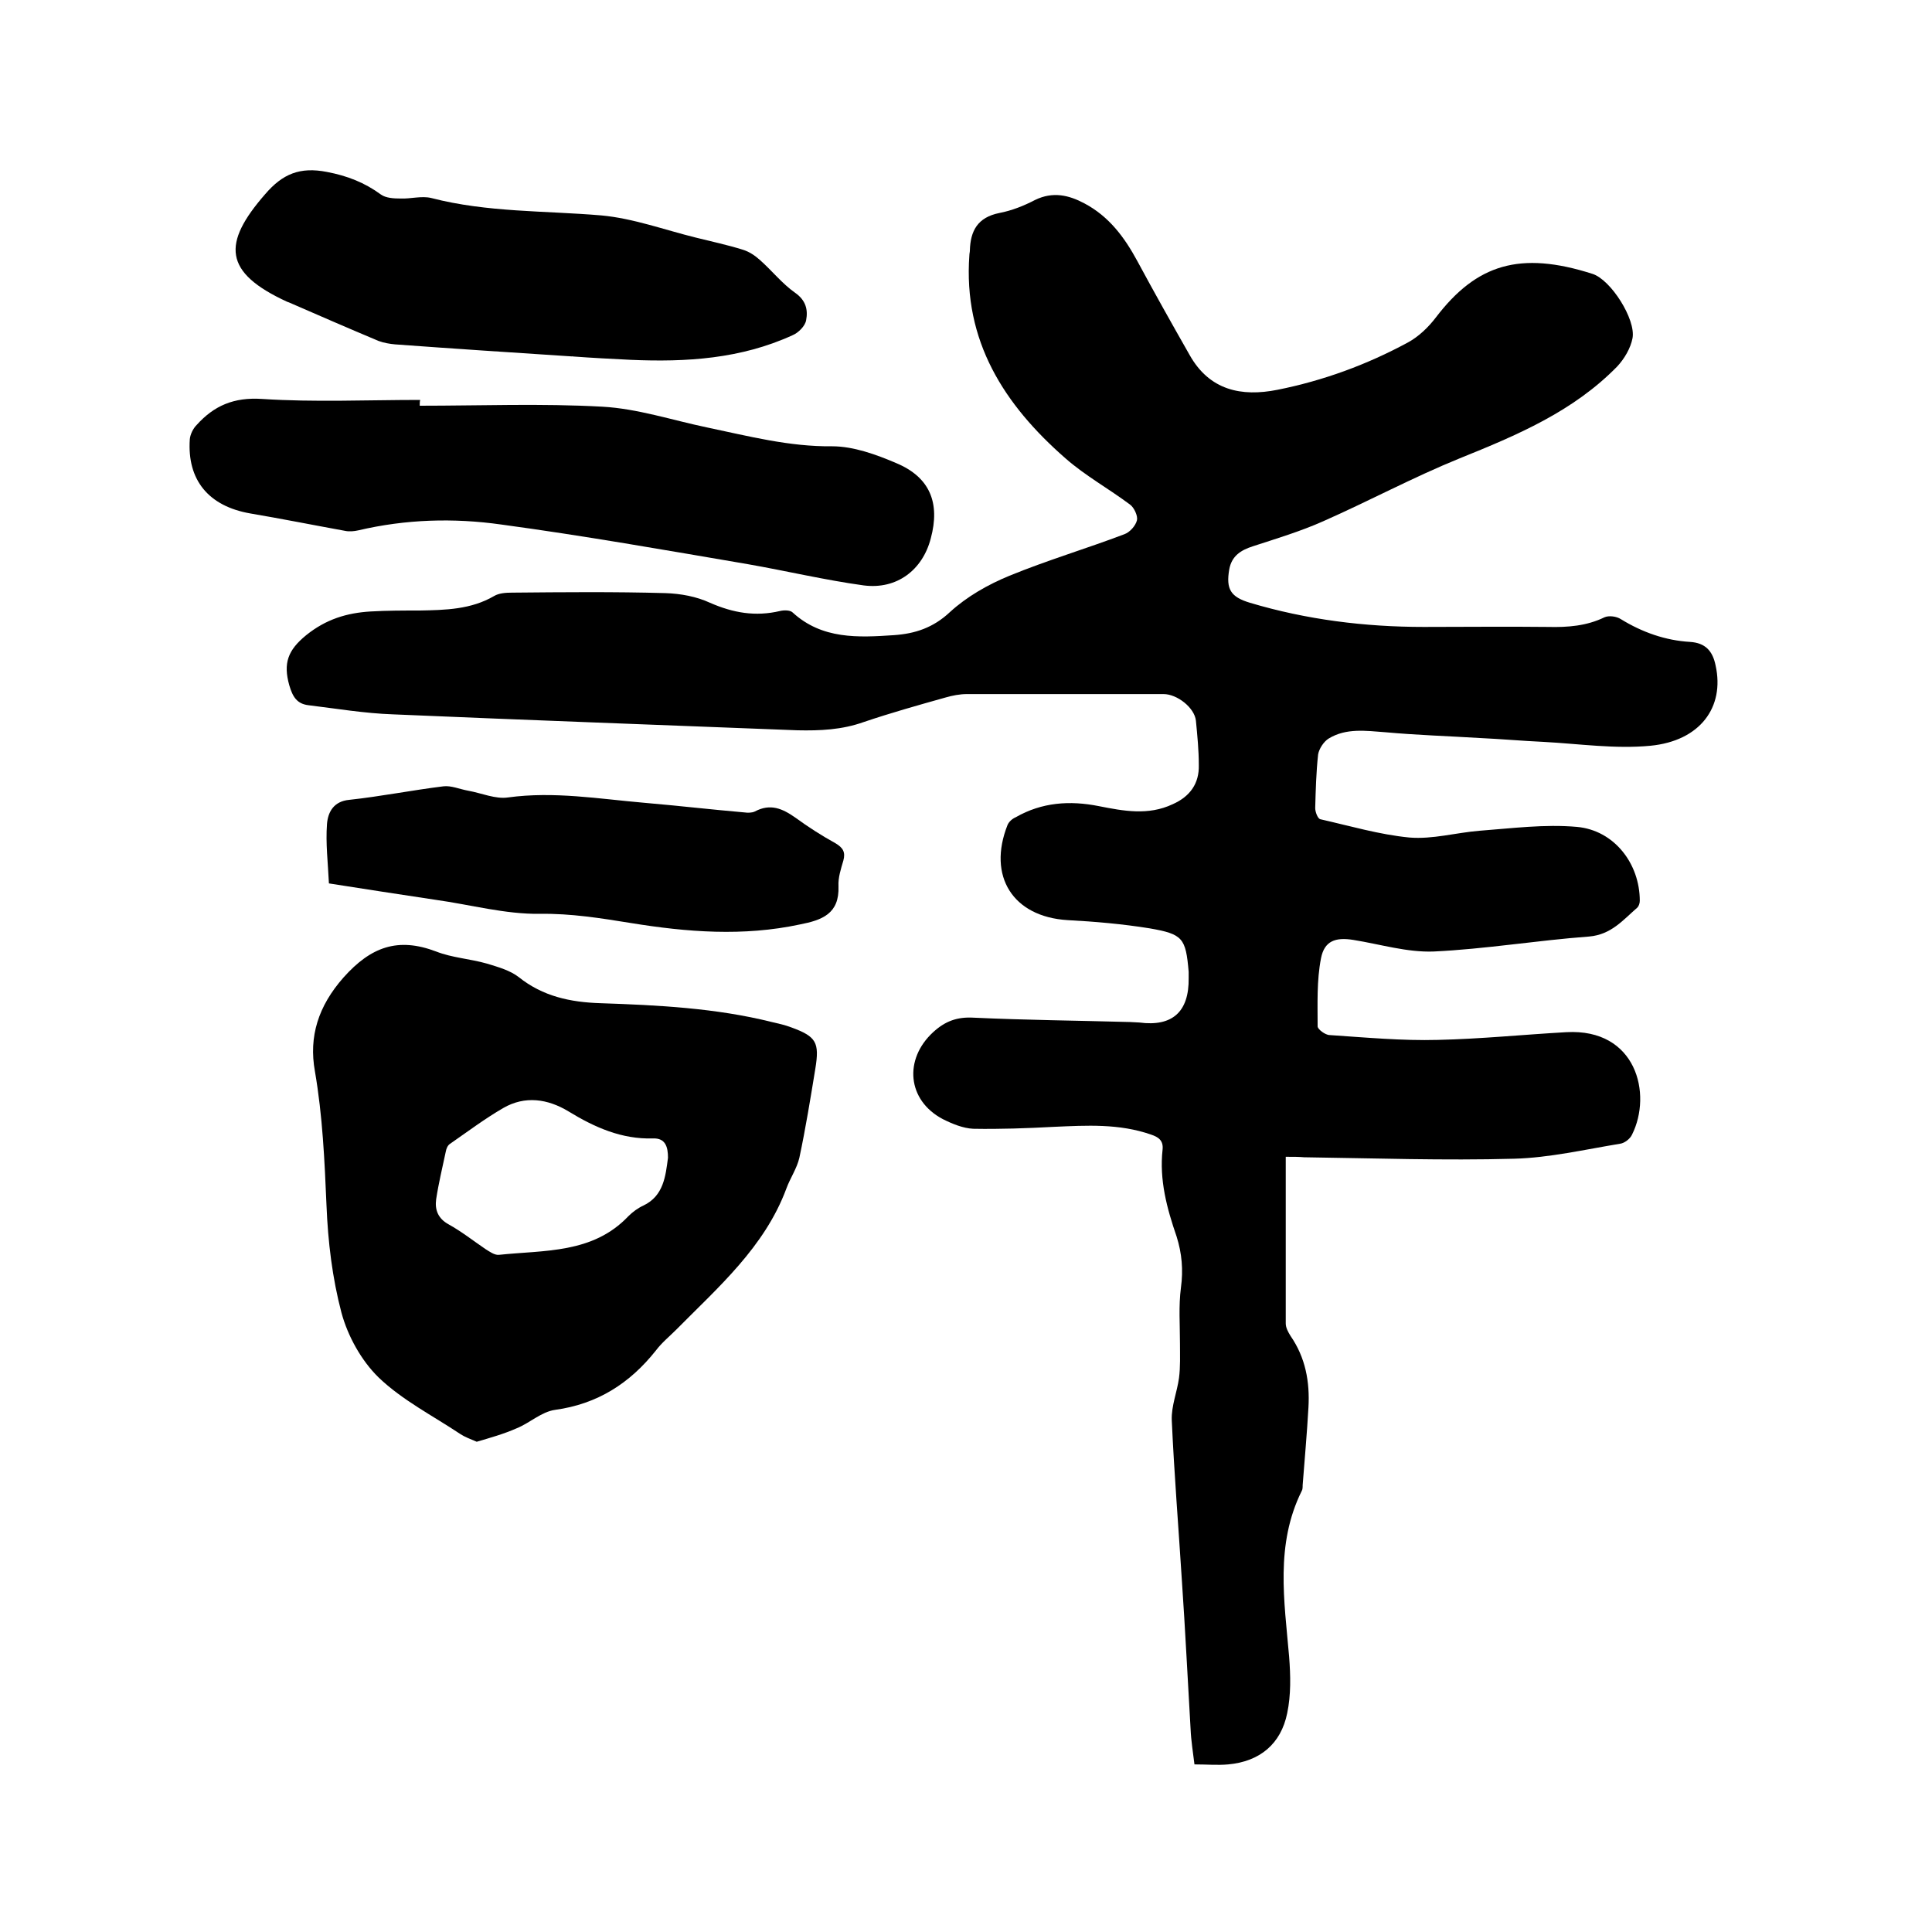 <svg enable-background="new 0 0 400 400" viewBox="0 0 400 400" xmlns="http://www.w3.org/2000/svg"><path d="m266.2 239.5v34.5c0 .9.5 1.8 1 2.6 3.1 4.5 4 9.5 3.7 14.8-.3 5.4-.8 10.8-1.2 16.1 0 .4 0 .9-.2 1.2-5.5 11.1-3.6 22.7-2.6 34.3.3 3.9.4 7.9-.4 11.7-1.3 6.4-5.7 10-12.2 10.6-2.2.2-4.4 0-7 0-.3-2.5-.7-4.9-.8-7.3-.6-10.2-1.1-20.5-1.8-30.7-.7-11.1-1.6-22.2-2.1-33.3-.1-2.9 1.1-5.8 1.5-8.7.3-2.3.2-4.7.2-7.1 0-3.9-.3-7.8.2-11.6.5-3.7.2-7.1-.9-10.6-2-5.8-3.6-11.7-2.9-18 .2-1.9-.9-2.6-2.4-3.1-6.6-2.3-13.3-1.9-20.1-1.6-5.6.3-11.2.5-16.7.4-2.1-.1-4.3-1-6.3-2-7.4-3.9-8.1-12.4-2-18 2.5-2.3 5-3.2 8.4-3 10.8.5 21.6.6 32.4.9.6 0 1.3.1 1.9.1 6.8.9 10.3-2.2 10.2-9.2 0-.4 0-.8 0-1.3-.6-7-1.2-7.8-8.1-9-5.6-.9-11.3-1.4-17-1.7-11.3-.7-16.6-9.1-12.4-19.7.3-.7 1-1.3 1.7-1.6 5.4-3.1 11.2-3.5 17.2-2.3 5.1 1 10.2 2 15.3-.4 3.6-1.6 5.5-4.3 5.4-8.1 0-3.1-.3-6.1-.6-9.2-.3-2.7-3.9-5.5-6.7-5.5-13.6 0-27.1 0-40.7 0-1.5 0-3 .3-4.4.7-5.7 1.6-11.4 3.2-17 5.1-4.5 1.6-9 1.8-13.7 1.7-27.9-1.1-55.8-2.1-83.7-3.3-5.9-.2-11.8-1.2-17.6-1.9-2.3-.3-3.2-1.7-3.9-4.1-1.3-4.6-.3-7.3 3.5-10.4 4.1-3.3 8.4-4.6 13.3-4.9 3.4-.2 6.8-.2 10.2-.2 5.3-.1 10.6-.2 15.4-3 1-.6 2.4-.7 3.7-.7 10.6-.1 21.2-.2 31.8.1 3.1.1 6.4.7 9.2 2 4.8 2.1 9.4 2.9 14.5 1.7.8-.2 2.1-.2 2.6.3 6.1 5.6 13.6 5.2 21 4.7 4.3-.3 8.1-1.5 11.6-4.8 3.5-3.2 7.9-5.7 12.3-7.5 7.8-3.2 15.9-5.6 23.8-8.6 1.1-.4 2.3-1.7 2.6-2.9.2-.9-.6-2.6-1.4-3.2-4.4-3.3-9.3-6-13.4-9.6-12.7-11.1-21.2-24.3-19.9-42.1 0-.3.1-.6.1-.9.1-4.1 1.6-6.9 6.1-7.8 2.6-.5 5.1-1.5 7.4-2.7 3.7-1.8 7-1 10.2.7 5.1 2.7 8.3 7 11 12 3.5 6.5 7.1 12.9 10.8 19.4 4.1 7.3 10.7 8.7 18.2 7.2 9.5-1.9 18.5-5.2 27-9.8 2.2-1.2 4.2-3.1 5.8-5.2 8.4-11 17.4-13.8 32.4-9 3.8 1.2 9 9.4 8.3 13.3-.4 2.1-1.7 4.3-3.2 5.9-9.1 9.3-20.7 14.2-32.6 19-9.6 3.9-18.7 8.8-28.2 13-4.7 2.1-9.7 3.6-14.6 5.2-2.5.8-4.4 2-4.9 4.8-.7 4.1.3 5.7 4.3 6.9 11.7 3.5 23.8 5 36 5 8.6 0 17.1-.1 25.7 0 4.1.1 8-.2 11.7-2 .9-.4 2.5-.2 3.4.4 4.4 2.7 9.2 4.4 14.3 4.7 3.2.2 4.7 1.9 5.3 4.9 1.9 8.6-3.2 15.6-13.5 16.6-7.3.7-14.7-.4-22.1-.8-4.4-.2-8.8-.6-13.2-.8-6.5-.4-13-.6-19.6-1.2-4-.3-8.1-.9-11.7 1.3-1 .6-2 2.1-2.2 3.3-.4 3.7-.5 7.4-.6 11.1 0 .8.5 2.1 1 2.3 6.2 1.4 12.3 3.2 18.5 3.8 4.8.4 9.6-1 14.5-1.4 6.7-.5 13.5-1.4 20.2-.8 7.7.7 13 7.6 13 15.3 0 .5-.2 1.1-.5 1.4-3 2.6-5.4 5.6-10 6-10.8.8-21.5 2.6-32.2 3.1-5.5.2-11-1.5-16.6-2.4-3.7-.6-6 .2-6.7 3.8-.9 4.6-.7 9.4-.7 14.1 0 .6 1.6 1.8 2.5 1.8 7.5.5 15 1.2 22.4 1 8.9-.2 17.7-1.1 26.6-1.6 14.5-.8 17.8 12.8 13.6 21.2-.4.9-1.6 1.8-2.5 1.9-7.3 1.2-14.6 2.9-21.9 3.1-14.5.4-29-.1-43.5-.3-1.1-.1-2.2-.1-3.8-.1z"/><path d="m98.7 298.5c-1.4-.6-2.5-1-3.4-1.6-5.7-3.8-12-7-16.9-11.7-3.6-3.5-6.4-8.6-7.7-13.4-1.9-7.2-2.8-14.7-3.1-22.2-.4-9.3-.8-18.5-2.4-27.8-1.3-7.2.7-13.5 5.9-19.4 5.7-6.4 11.3-8.4 19.2-5.4 3.3 1.3 7 1.5 10.5 2.5 2.3.7 4.8 1.4 6.6 2.8 5 4 10.7 5.2 16.9 5.4 11.9.4 23.9 1 35.5 3.9 1.3.3 2.7.6 4 1.1 5.2 1.9 5.9 3.1 5 8.6-1 6.1-2 12.3-3.3 18.4-.5 2.2-1.9 4.2-2.7 6.4-4.5 12.1-14.1 20.4-22.8 29.2-1.4 1.4-3 2.7-4.2 4.3-5.4 6.8-12.1 11.1-20.9 12.3-2.8.4-5.2 2.7-7.9 3.8-2.7 1.2-5.6 2-8.3 2.8zm39.6-58.8c0-2.2-.5-4.1-3.1-4-6.5.2-12.1-2.3-17.5-5.6-4.3-2.6-9-3.3-13.5-.7-3.8 2.2-7.4 4.9-11 7.4-.5.3-.8 1-.9 1.6-.7 3.3-1.5 6.6-2 9.9-.3 2.2.4 4 2.6 5.2 2.7 1.5 5.1 3.4 7.6 5.1.8.5 1.9 1.3 2.8 1.2 9.4-1 19.4-.2 26.8-8 .9-.9 2-1.7 3.1-2.2 4.2-2 4.6-6.1 5.1-9.9z"/><path d="m86.9 84c12.6 0 25.2-.5 37.8.2 7.3.4 14.5 2.8 21.7 4.3 8.6 1.8 17 4 25.9 3.9 4.4 0 9.1 1.7 13.3 3.5 6.9 2.9 9.1 8.2 7.1 15.6-1.7 6.5-7 10.6-13.9 9.7-8-1.1-16-3-24-4.4-17-2.9-34-5.9-51-8.2-9.9-1.4-19.8-1.1-29.6 1.2-.9.2-1.9.3-2.8.1-6.6-1.2-13.1-2.5-19.6-3.6-8.6-1.5-13.1-6.9-12.5-15.4.1-1 .7-2.2 1.4-2.9 3.6-4 7.7-5.8 13.6-5.4 10.8.7 21.8.2 32.7.2-.1.3-.1.7-.1 1.2z"/><path d="m118.5 73.8c-12.2-.8-24.5-1.6-36.7-2.5-1.1-.1-2.3-.3-3.4-.7-6.2-2.6-12.4-5.3-18.6-8-.1 0-.2-.1-.3-.1-13.3-6.1-13.5-12.1-4.6-22.3 3.6-4.2 7.2-5.7 12.8-4.6 4.2.8 7.8 2.2 11.2 4.7 1 .7 2.6.8 4 .8 2.1.1 4.4-.6 6.4-.1 11.6 3 23.5 2.6 35.2 3.6 6.6.6 13.1 3 19.6 4.6 3.2.8 6.5 1.5 9.7 2.5 1.3.4 2.5 1.2 3.5 2.1 2.5 2.2 4.6 4.9 7.3 6.8 2.3 1.6 2.7 3.6 2.3 5.7-.2 1.2-1.6 2.6-2.8 3.1-10.7 4.9-22 5.6-33.5 5.1-4-.2-8-.4-12-.7-.1-.1-.1-.1-.1 0z"/><path d="m68.1 182.9c-.2-4.3-.7-8.3-.4-12.3.2-2.5 1.4-4.7 4.6-5 6.5-.7 13-2 19.5-2.8 1.6-.2 3.4.6 5.1.9 2.8.5 5.7 1.8 8.3 1.4 9.5-1.3 18.8.3 28.1 1.1 7 .6 13.9 1.4 20.8 2 .7.1 1.6.1 2.2-.2 3.2-1.7 5.7-.6 8.4 1.3 2.6 1.9 5.4 3.7 8.3 5.3 1.5.9 2.1 1.8 1.6 3.6-.5 1.7-1.1 3.5-1 5.3.2 5.7-3.4 7-8 7.9-11.7 2.5-23.3 1.6-35-.3-6.2-1-12.4-2-18.8-1.9-7.2.1-14.4-1.9-21.6-2.9-7.3-1.1-14.5-2.2-22.1-3.4z"/></svg>